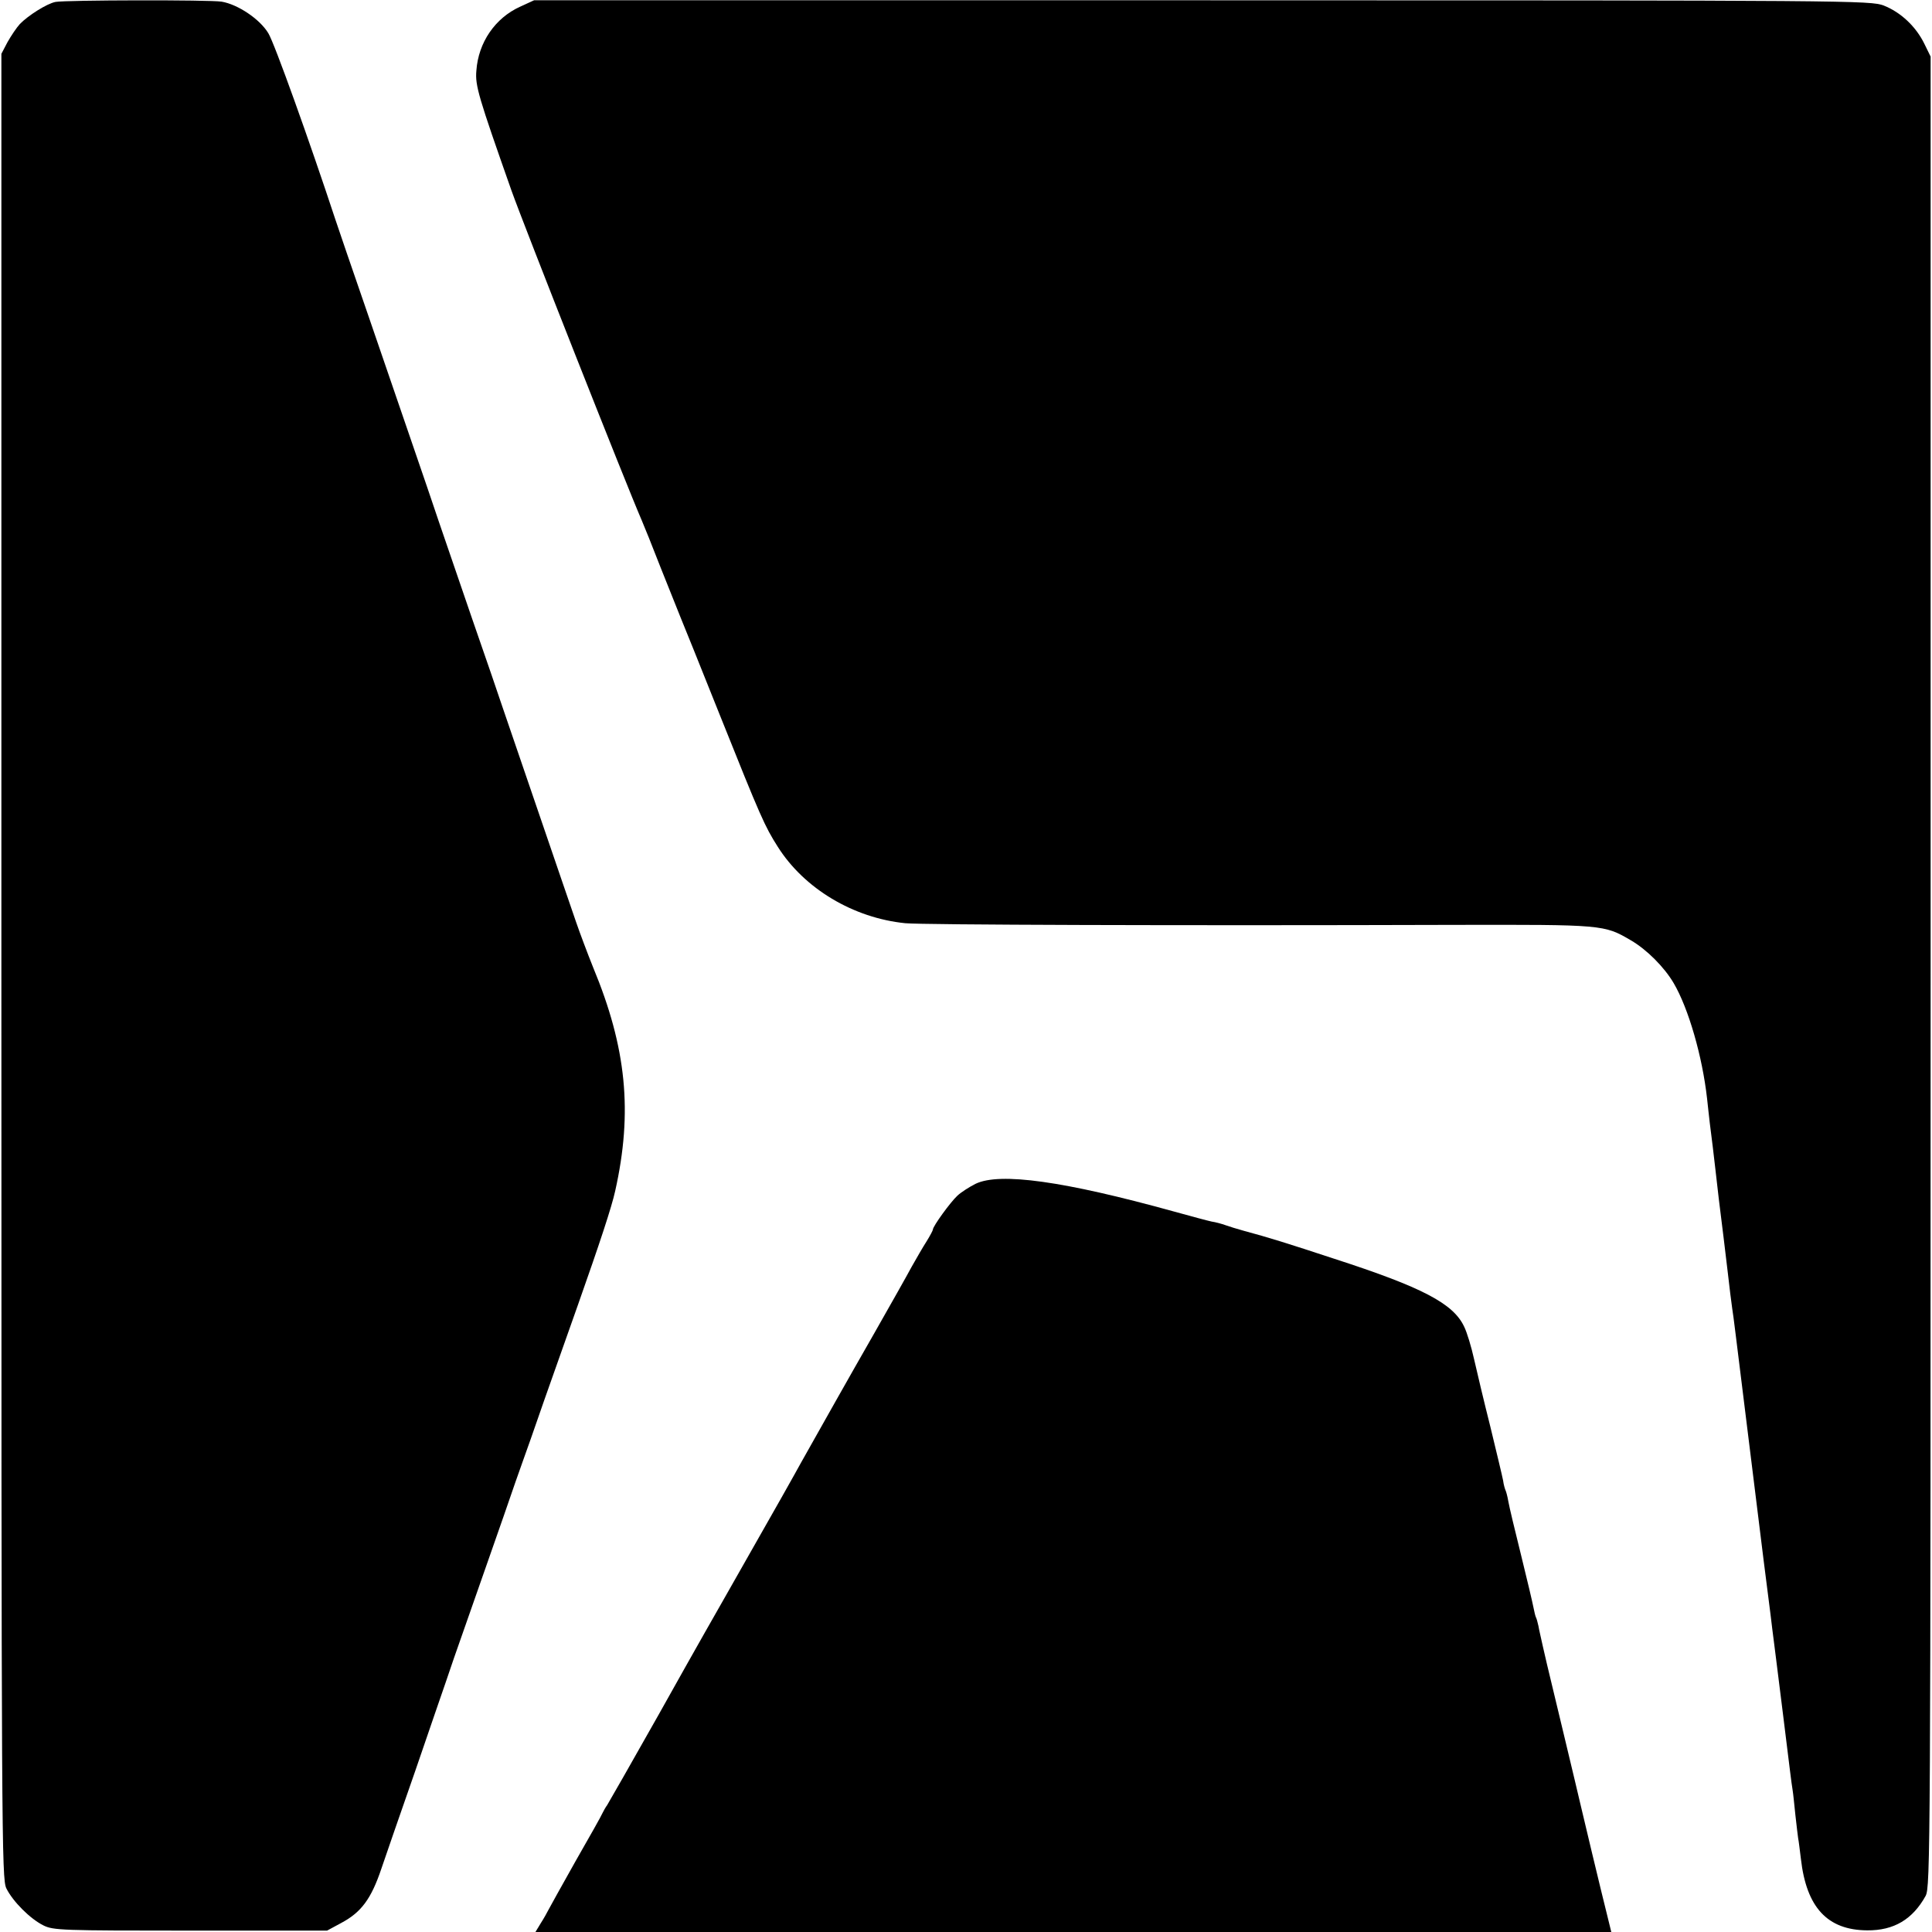 <?xml version="1.0" standalone="no"?>
<!DOCTYPE svg PUBLIC "-//W3C//DTD SVG 20010904//EN"
 "http://www.w3.org/TR/2001/REC-SVG-20010904/DTD/svg10.dtd">
<svg version="1.0" xmlns="http://www.w3.org/2000/svg"
 width="700pt" height="700pt" viewBox="0 0 700 700"
 preserveAspectRatio="xMidYMid meet">
<g transform="translate(0,700) scale(0.1,-0.1)"
fill="#000000" stroke="none">
<path d="M201 6993 c-31 -6 -99 -49 -129 -80 -12 -13 -32 -43 -45 -66 l-22
-42 0 -3305 c0 -3179 1 -3306 18 -3342 24 -48 86 -110 134 -134 36 -18 67 -19
533 -19 l495 0 50 27 c74 39 110 88 147 198 14 41 69 201 123 355 53 154 102
298 110 320 7 22 45 132 85 245 40 113 96 275 126 360 29 85 60 173 68 195 8
22 44 123 79 225 36 102 91 257 122 345 78 221 121 351 134 410 64 286 41 519
-80 810 -20 50 -48 124 -62 165 -14 41 -76 221 -137 400 -61 179 -120 350
-130 380 -10 30 -59 174 -110 320 -50 146 -104 303 -120 350 -43 129 -137 400
-255 745 -59 171 -113 328 -120 350 -93 282 -221 640 -243 675 -31 51 -110
104 -169 114 -43 7 -565 6 -602 -1z"/>
<path d="M1885 6976 c-91 -41 -152 -130 -159 -232 -5 -54 8 -96 127 -434 44
-124 419 -1074 472 -1195 7 -16 39 -95 70 -175 32 -80 63 -158 70 -175 7 -16
72 -178 144 -358 148 -370 162 -401 209 -475 96 -152 274 -258 462 -277 63 -6
988 -9 1990 -6 538 1 542 1 639 -56 57 -33 121 -97 155 -155 54 -92 104 -266
121 -418 3 -30 8 -71 10 -90 8 -61 14 -113 20 -165 9 -83 15 -129 30 -250 2
-16 9 -73 15 -125 6 -52 13 -111 16 -130 7 -46 6 -43 64 -510 56 -453 53 -429
75 -600 8 -69 18 -141 20 -160 2 -19 14 -109 25 -200 11 -91 23 -185 26 -210
3 -25 7 -54 9 -66 2 -11 6 -52 10 -90 4 -38 9 -76 10 -84 2 -9 6 -43 10 -75
20 -176 96 -258 240 -259 97 -1 165 40 212 125 17 33 18 151 18 3349 l0 3315
-23 47 c-31 63 -86 114 -147 138 -49 18 -105 19 -2470 19 l-2420 0 -50 -23z"/>
<path d="M3535 2711 c-22 -11 -52 -30 -66 -43 -25 -23 -89 -111 -89 -123 0 -3
-10 -22 -23 -43 -13 -20 -37 -62 -54 -92 -16 -30 -77 -138 -135 -240 -94 -164
-190 -335 -266 -470 -23 -42 -71 -128 -276 -488 -92 -161 -206 -364 -241 -427
-97 -172 -177 -312 -185 -325 -6 -8 -13 -21 -17 -29 -3 -8 -47 -86 -98 -175
-50 -89 -94 -168 -98 -176 -4 -8 -16 -30 -27 -47 l-20 -33 1949 0 1949 0 -13
53 c-24 95 -96 397 -100 415 -2 9 -29 123 -60 252 -31 129 -58 242 -60 250 -2
8 -9 38 -15 65 -6 28 -14 61 -16 74 -3 14 -7 28 -9 31 -2 4 -6 20 -9 36 -3 16
-23 101 -45 190 -22 88 -43 176 -46 194 -3 18 -8 36 -10 40 -2 4 -7 20 -9 36
-3 16 -24 103 -46 194 -23 91 -49 201 -59 245 -10 45 -26 98 -36 118 -39 84
-152 143 -470 246 -170 56 -237 77 -330 102 -22 6 -51 15 -65 20 -14 5 -36 11
-50 13 -14 3 -74 19 -135 36 -401 111 -632 143 -720 101z"/>
</g>
</svg>
